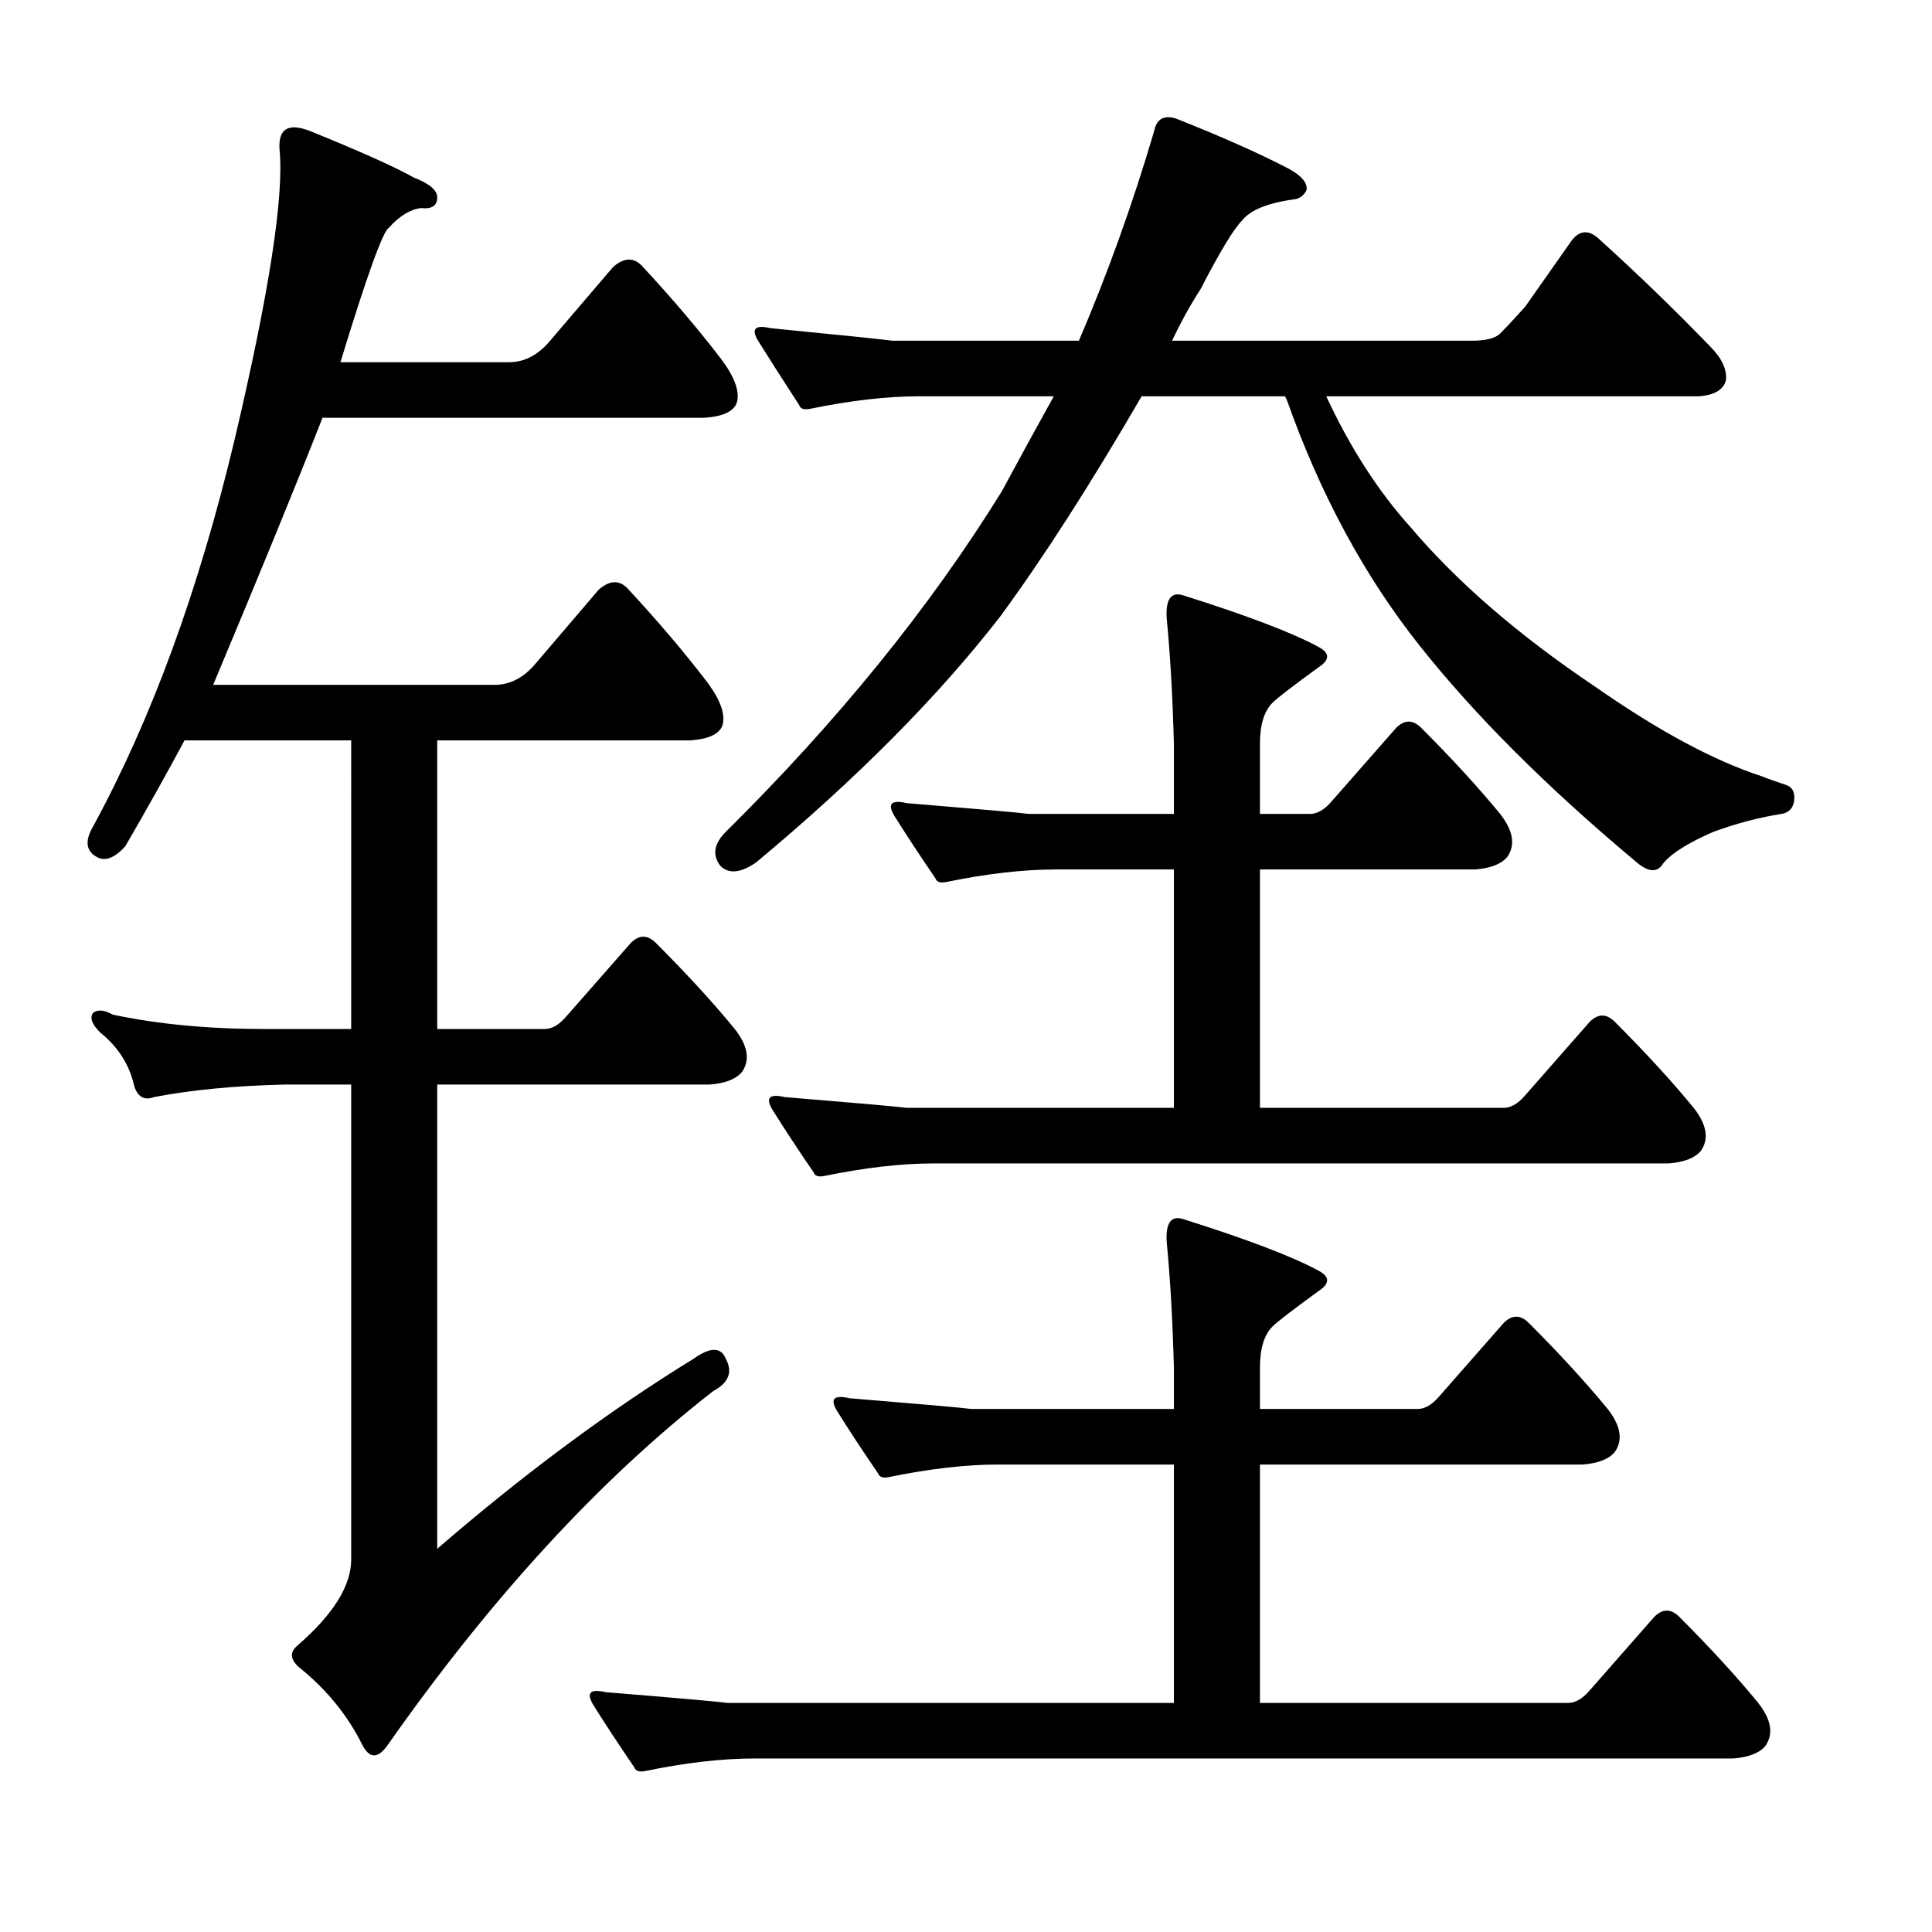 <?xml version="1.0" encoding="utf-8"?>
<!-- Generator: Adobe Illustrator 16.0.0, SVG Export Plug-In . SVG Version: 6.00 Build 0)  -->
<!DOCTYPE svg PUBLIC "-//W3C//DTD SVG 1.1//EN" "http://www.w3.org/Graphics/SVG/1.1/DTD/svg11.dtd">
<svg version="1.1" id="图层_1" xmlns="http://www.w3.org/2000/svg" xmlns:xlink="http://www.w3.org/1999/xlink" x="0px" y="0px"
	 width="1000px" height="1000px" viewBox="0 0 1000 1000" enable-background="new 0 0 1000 1000" xml:space="preserve">
<path d="M358.973,703.307c8.654-6.175,14.22-6.175,16.699,0c3.711,6.813,1.537,12.38-6.494,16.699
	c-58.766,45.778-115.039,107.009-168.848,183.691c-4.958,6.799-9.277,6.494-12.988-0.928c-7.422-14.844-17.946-27.832-31.543-38.965
	c-5.566-4.334-6.19-8.35-1.855-12.061c18.555-16.091,27.832-30.92,27.832-44.531v-245.85h-34.326
	c-25.977,0.623-48.561,2.783-67.725,6.494c-4.958,1.855-8.35,0-10.205-5.566c-2.479-11.133-8.35-20.41-17.627-27.832
	c-4.334-4.319-5.566-7.727-3.711-10.205c2.464-1.855,5.871-1.536,10.205,0.928c23.498,4.958,49.474,7.422,77.93,7.422h45.459
	V383.238H95.496c-9.277,17.322-19.482,35.573-30.615,54.736c-5.566,6.189-10.524,8.045-14.844,5.566
	c-5.566-3.088-6.19-8.35-1.855-15.771c30.296-55.664,54.736-122.461,73.291-200.391c17.931-76.074,25.658-126.172,23.193-150.293
	c-0.624-10.51,4.639-13.597,15.771-9.277c25.977,10.524,43.908,18.555,53.809,24.121c8.031,3.103,12.061,6.494,12.061,10.205
	c0,4.334-2.783,6.189-8.35,5.566c-5.566,0.623-11.133,4.03-16.699,10.205c-3.102,1.855-11.452,25.049-25.049,69.58h87.207
	c8.031,0,15.148-3.711,21.338-11.133l32.471-38.037c5.566-4.943,10.509-5.247,14.844-0.928
	c16.076,17.322,29.992,33.718,41.748,49.17c6.798,9.277,9.277,16.699,7.422,22.266c-1.855,4.334-7.422,6.813-16.699,7.422H166.932
	c-13.612,34.646-32.471,80.713-56.592,138.232h145.654c8.031,0,15.148-3.711,21.338-11.133l32.471-38.037
	c5.566-4.943,10.509-5.247,14.844-0.928c16.076,17.322,29.992,33.718,41.748,49.17c6.798,9.277,9.277,16.699,7.422,22.266
	c-1.855,4.334-7.422,6.813-16.699,7.422H226.307v149.365h55.664c3.711,0,7.422-2.16,11.133-6.494l33.398-38.037
	c4.32-4.319,8.654-4.319,12.988,0c16.076,16.091,29.688,30.935,40.82,44.531c6.798,8.669,8.031,16.091,3.711,22.266
	c-3.102,3.711-8.668,5.886-16.699,6.494H226.307v240.283C271.447,762.682,315.673,729.906,358.973,703.307z M333.924,916.686
	c-3.102,0.608-4.958,0-5.566-1.855c-8.045-11.756-15.163-22.585-21.338-32.471c-3.711-6.189-1.551-8.35,6.494-6.494
	c37.718,3.088,58.751,4.943,63.086,5.566h231.006V758.043h-90.918c-16.699,0-35.573,2.175-56.592,6.494
	c-3.102,0.623-4.958,0-5.566-1.855c-8.045-11.741-15.163-22.57-21.338-32.471c-3.711-6.175-1.551-8.35,6.494-6.494
	c37.718,3.103,58.751,4.958,63.086,5.566h104.834v-21.338c-0.623-24.121-1.855-45.764-3.711-64.941
	c-0.623-9.886,2.16-13.916,8.35-12.061c33.398,10.524,56.896,19.482,70.508,26.904c5.566,3.103,5.566,6.494,0,10.205
	c-13.611,9.9-21.657,16.091-24.121,18.555c-4.334,4.334-6.494,11.452-6.494,21.338v21.338h81.641c3.711,0,7.422-2.16,11.133-6.494
	l33.398-38.037c4.32-4.319,8.654-4.319,12.988,0c16.076,16.091,29.688,30.935,40.82,44.531c6.799,8.669,8.031,16.091,3.711,22.266
	c-3.102,3.711-8.668,5.886-16.699,6.494H652.137v123.389h159.57c3.711,0,7.422-2.175,11.133-6.494l33.398-38.037
	c4.32-4.334,8.654-4.334,12.988,0c16.076,16.076,29.688,30.92,40.82,44.531c6.799,8.654,8.031,16.076,3.711,22.266
	c-3.102,3.711-8.668,5.871-16.699,6.494H390.516C373.816,910.191,354.943,912.352,333.924,916.686z M545.447,205.113h-69.58
	c-16.699,0-35.573,2.175-56.592,6.494c-3.102,0.623-4.958,0-5.566-1.855c-8.045-12.365-15.163-23.498-21.338-33.398
	c-3.711-6.175-1.551-8.35,6.494-6.494c37.718,3.711,58.751,5.886,63.086,6.494h96.484c14.844-34.631,27.832-70.813,38.965-108.545
	c1.232-6.175,4.943-8.35,11.133-6.494c23.498,9.277,42.98,17.946,58.447,25.977c6.799,3.711,9.886,7.422,9.277,11.133
	c-1.247,2.479-3.102,4.03-5.566,4.639c-14.235,1.855-23.512,5.566-27.832,11.133c-4.334,4.334-11.452,16.091-21.338,35.254
	c-5.566,8.669-10.524,17.627-14.844,26.904h154.932c7.422,0,12.365-1.232,14.844-3.711c3.088-3.088,7.422-7.727,12.988-13.916
	l24.121-34.326c4.32-5.566,9.277-5.566,14.844,0c19.164,17.322,38.037,35.573,56.592,54.736c6.175,6.189,8.958,12.061,8.35,17.627
	c-1.247,4.958-5.885,7.741-13.916,8.35H686.463c12.365,26.6,26.904,49.17,43.604,67.725c24.121,28.455,55.969,55.983,95.557,82.568
	c32.775,22.889,61.535,38.356,86.279,46.387c3.088,1.247,7.422,2.783,12.988,4.639c3.088,1.247,4.32,4.03,3.711,8.35
	c-0.623,3.711-2.783,5.886-6.494,6.494c-11.756,1.855-23.512,4.958-35.254,9.277c-14.235,6.189-23.193,12.061-26.904,17.627
	c-3.102,3.711-7.741,2.783-13.916-2.783c-45.778-38.342-82.887-75.451-111.328-111.328c-28.455-35.862-51.344-78.234-68.652-127.1
	l-0.928-1.855h-74.219c-26.6,45.778-51.025,83.815-73.291,114.111c-32.167,41.443-74.219,83.815-126.172,127.1
	c-8.045,5.566-14.235,6.189-18.555,1.855c-4.334-5.566-3.407-11.438,2.783-17.627c58.128-57.52,105.762-116.271,142.871-176.27
	C527.197,238.207,536.17,221.813,545.447,205.113z M426.697,608.678c-3.102,0.623-4.958,0-5.566-1.855
	c-8.045-11.741-15.163-22.57-21.338-32.471c-3.711-6.175-1.551-8.35,6.494-6.494c37.718,3.103,58.751,4.958,63.086,5.566h138.232
	V450.035h-61.23c-16.699,0-35.573,2.175-56.592,6.494c-3.102,0.623-4.958,0-5.566-1.855c-8.045-11.741-15.163-22.57-21.338-32.471
	c-3.711-6.175-1.551-8.35,6.494-6.494c37.718,3.103,58.752,4.958,63.086,5.566h75.146v-36.182
	c-0.623-24.121-1.855-45.764-3.711-64.941c-0.623-9.886,2.16-13.916,8.35-12.061c33.398,10.524,56.896,19.482,70.508,26.904
	c5.566,3.103,5.566,6.494,0,10.205c-13.611,9.9-21.657,16.091-24.121,18.555c-4.334,4.334-6.494,11.452-6.494,21.338v36.182h25.977
	c3.711,0,7.422-2.16,11.133-6.494l33.398-38.037c4.32-4.319,8.654-4.319,12.988,0c16.076,16.091,29.688,30.935,40.82,44.531
	c6.799,8.669,8.031,16.091,3.711,22.266c-3.102,3.711-8.668,5.886-16.699,6.494H652.137v123.389h126.172
	c3.711,0,7.422-2.16,11.133-6.494l33.398-38.037c4.32-4.319,8.654-4.319,12.988,0c16.076,16.091,29.688,30.935,40.82,44.531
	c6.799,8.669,8.031,16.091,3.711,22.266c-3.102,3.711-8.668,5.886-16.699,6.494H483.289
	C466.59,602.184,447.716,604.358,426.697,608.678z"/>
</svg>
